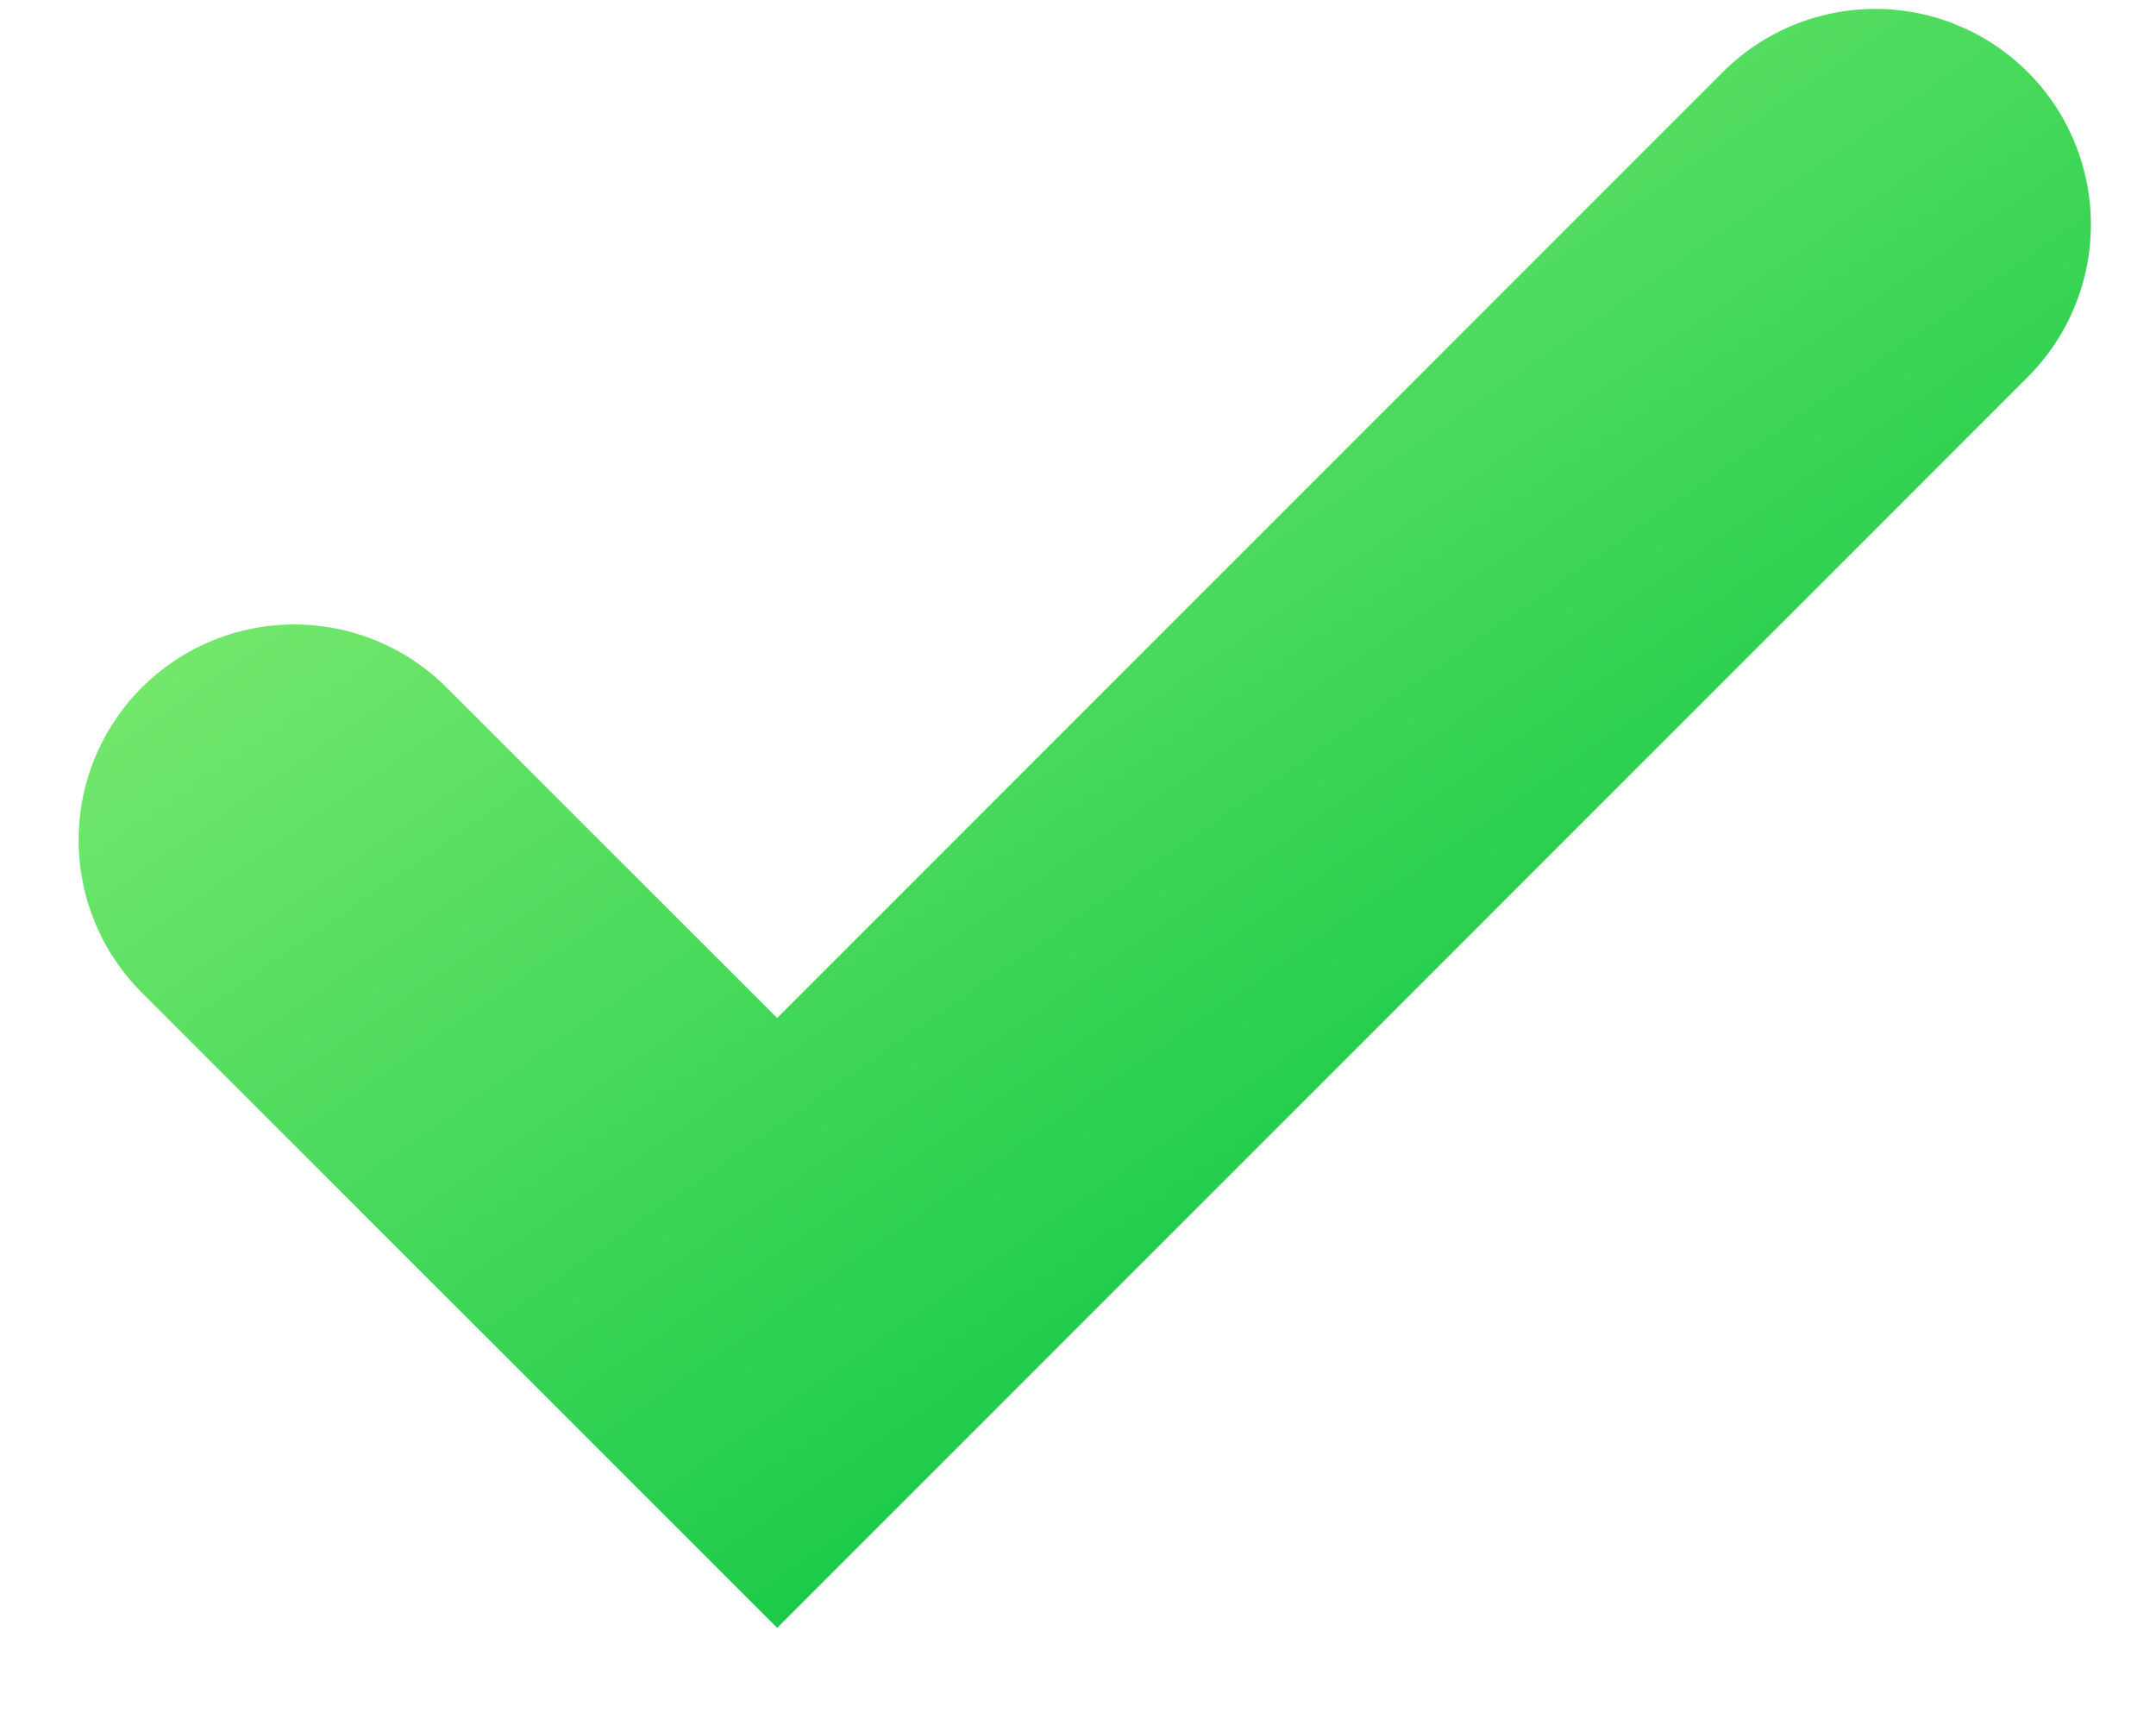 <?xml version="1.0" encoding="UTF-8"?> <svg xmlns="http://www.w3.org/2000/svg" width="15" height="12" viewBox="0 0 15 12" fill="none"><path d="M2.047 5.844L5.407 9.203L13.047 1.562" stroke="url(#paint0_linear_981_8929)" stroke-width="3" stroke-linecap="round"></path><defs><linearGradient id="paint0_linear_981_8929" x1="2.047" y1="1.562" x2="9.206" y2="11.87" gradientUnits="userSpaceOnUse"><stop stop-color="#88EE75"></stop><stop offset="1" stop-color="#00C23D"></stop></linearGradient></defs></svg> 